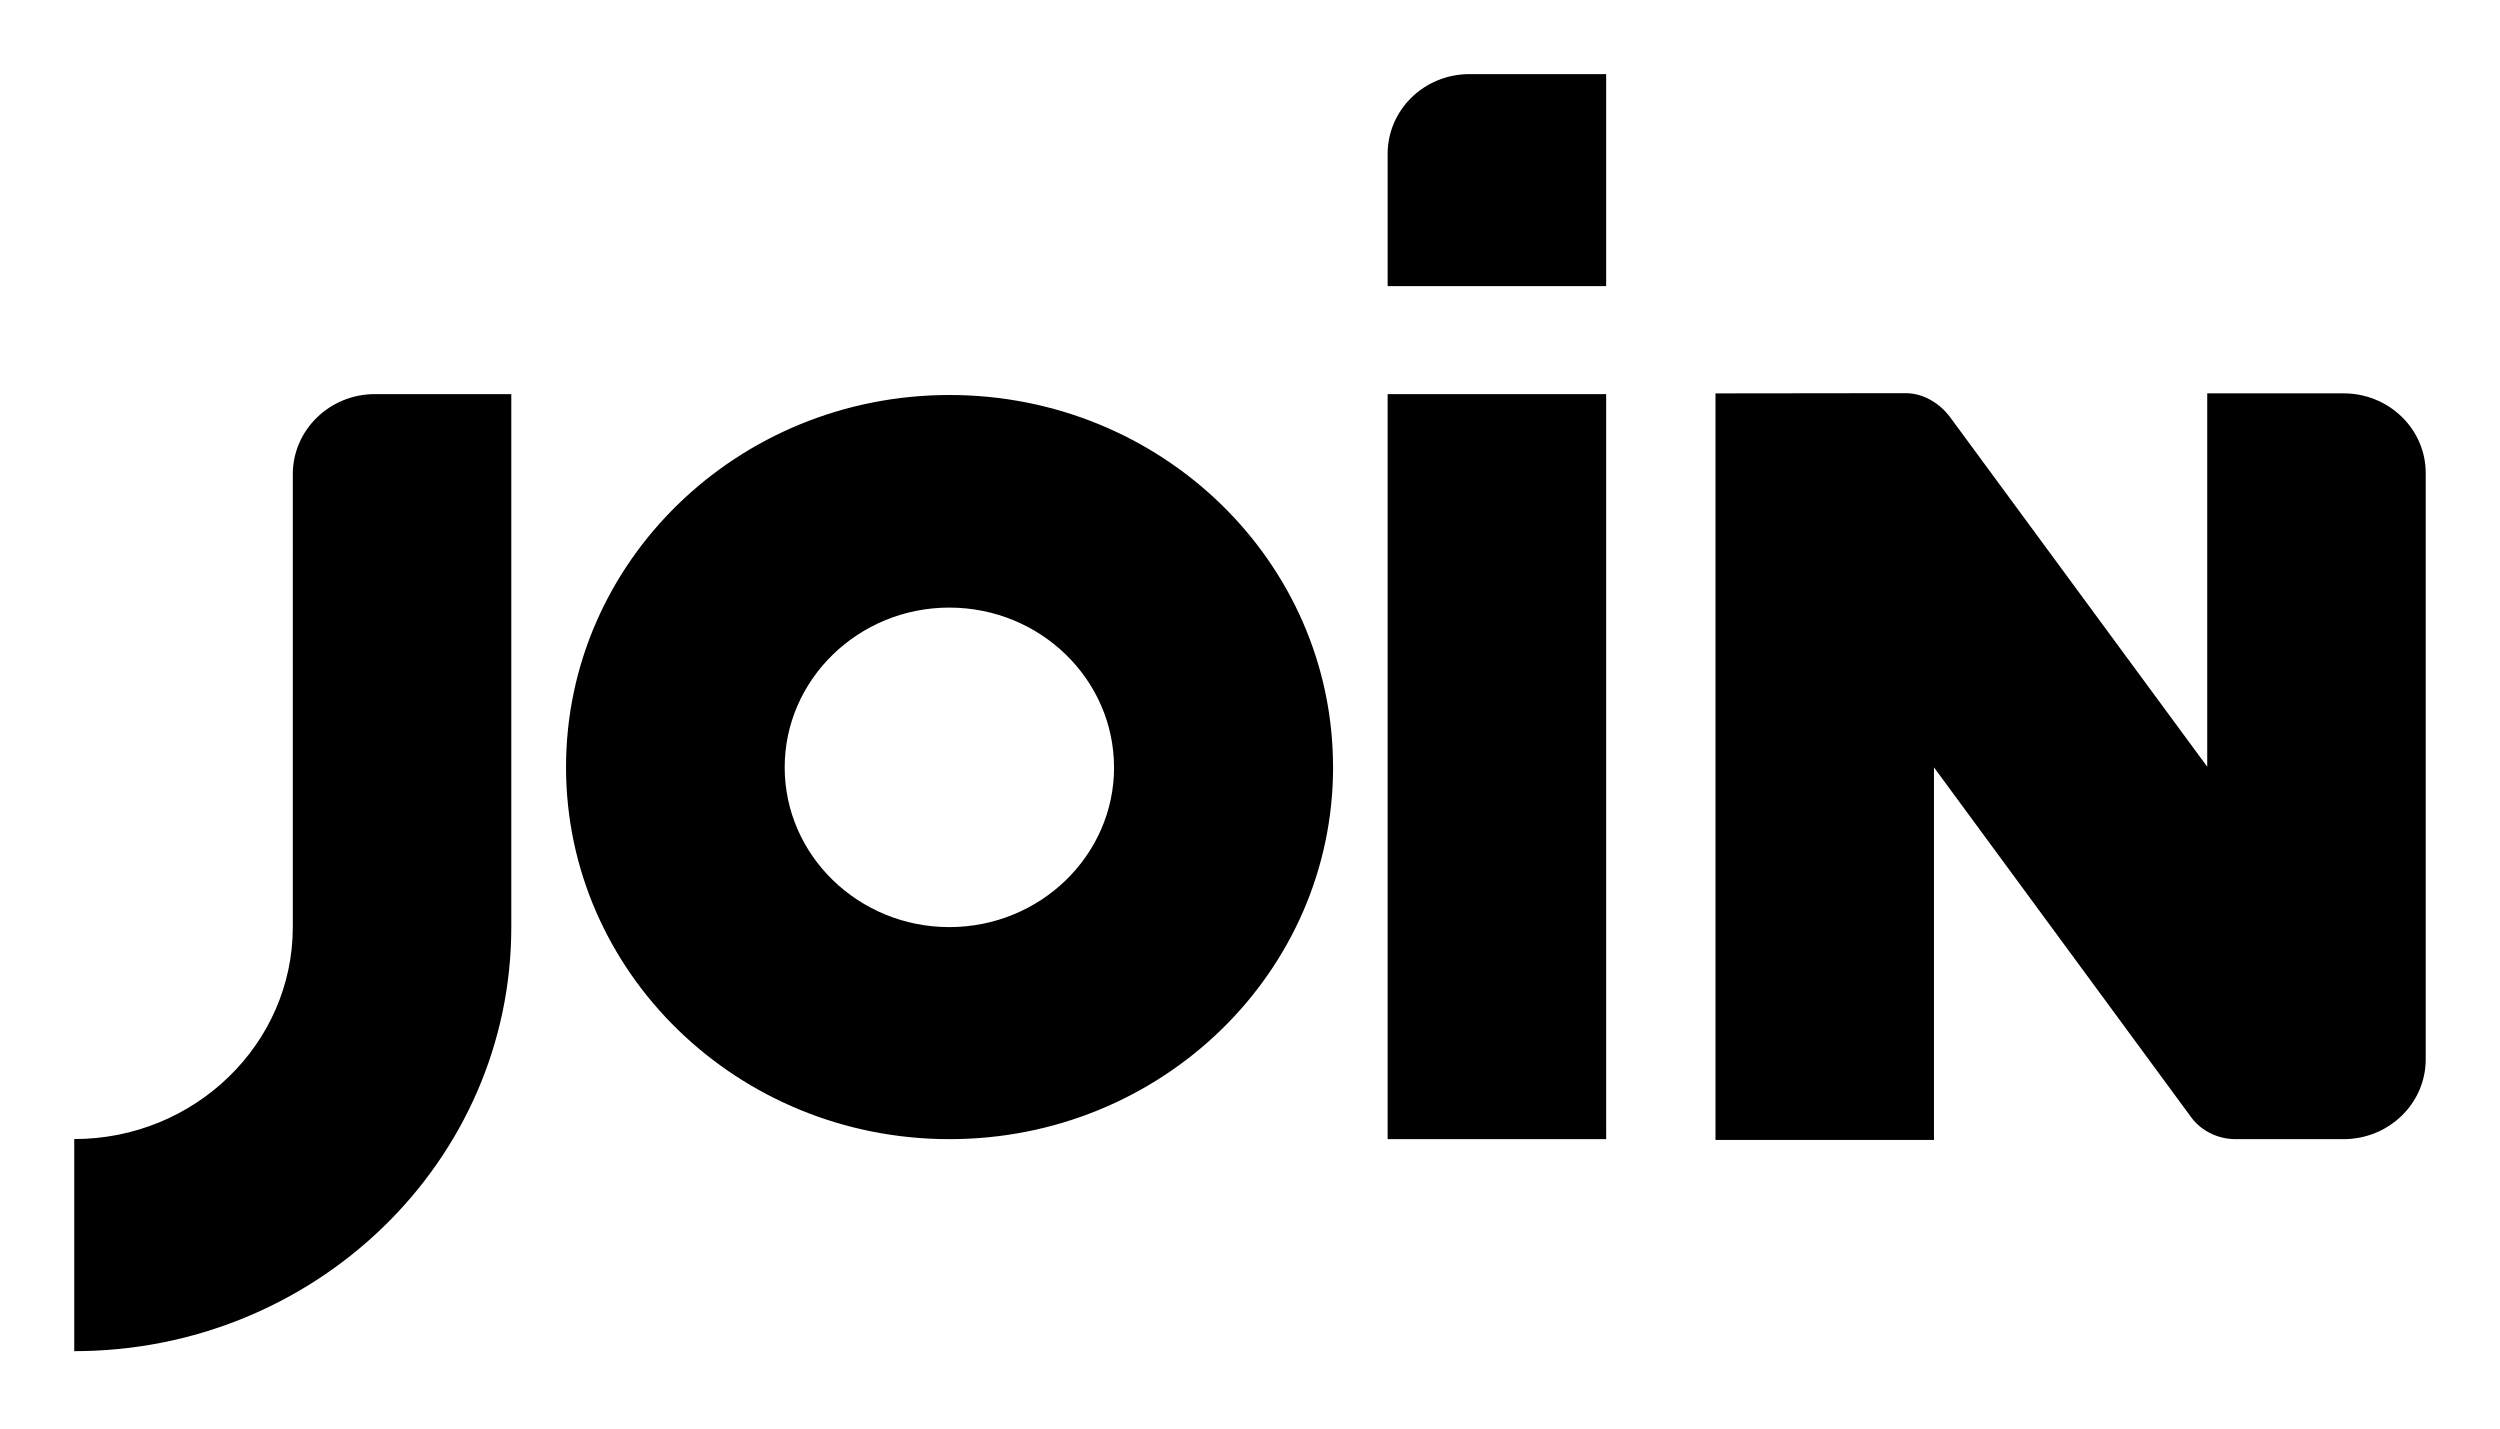 <svg class="logosvg" width="56" height="32" fill="none" xmlns="http://www.w3.org/2000/svg"><path d="M52.496 8.811h-3.054v8.364L43.664 9.32c-.224-.286-.578-.513-.977-.513l-4.26.005v16.722h4.894v-8.345l5.77 7.849c.221.293.587.479.99.479h2.415c1.016 0 1.84-.8 1.84-1.787V10.597c0-.987-.824-1.786-1.84-1.786ZM24.954 17.19c0-1.973-1.655-3.58-3.689-3.58-2.033 0-3.688 1.607-3.688 3.579 0 1.973 1.655 3.578 3.688 3.578 2.034 0 3.69-1.604 3.69-3.578Zm4.907-.007c0 4.603-3.846 8.334-8.592 8.334-4.744 0-8.59-3.731-8.59-8.334s3.846-8.335 8.591-8.335c4.745 0 8.59 3.731 8.59 8.335Zm1.222-13.735v2.962h4.895V1.66h-3.06c-1.017 0-1.835.8-1.835 1.788v-.001Zm0 22.069h4.895V8.828h-4.895v16.688ZM8.4 8.828h3.053v11.938c.002 5.246-4.382 9.5-9.79 9.5v-4.751c2.698 0 4.896-2.13 4.896-4.749V10.62c0-.987.823-1.792 1.84-1.792Z" fill="#000"/></svg>